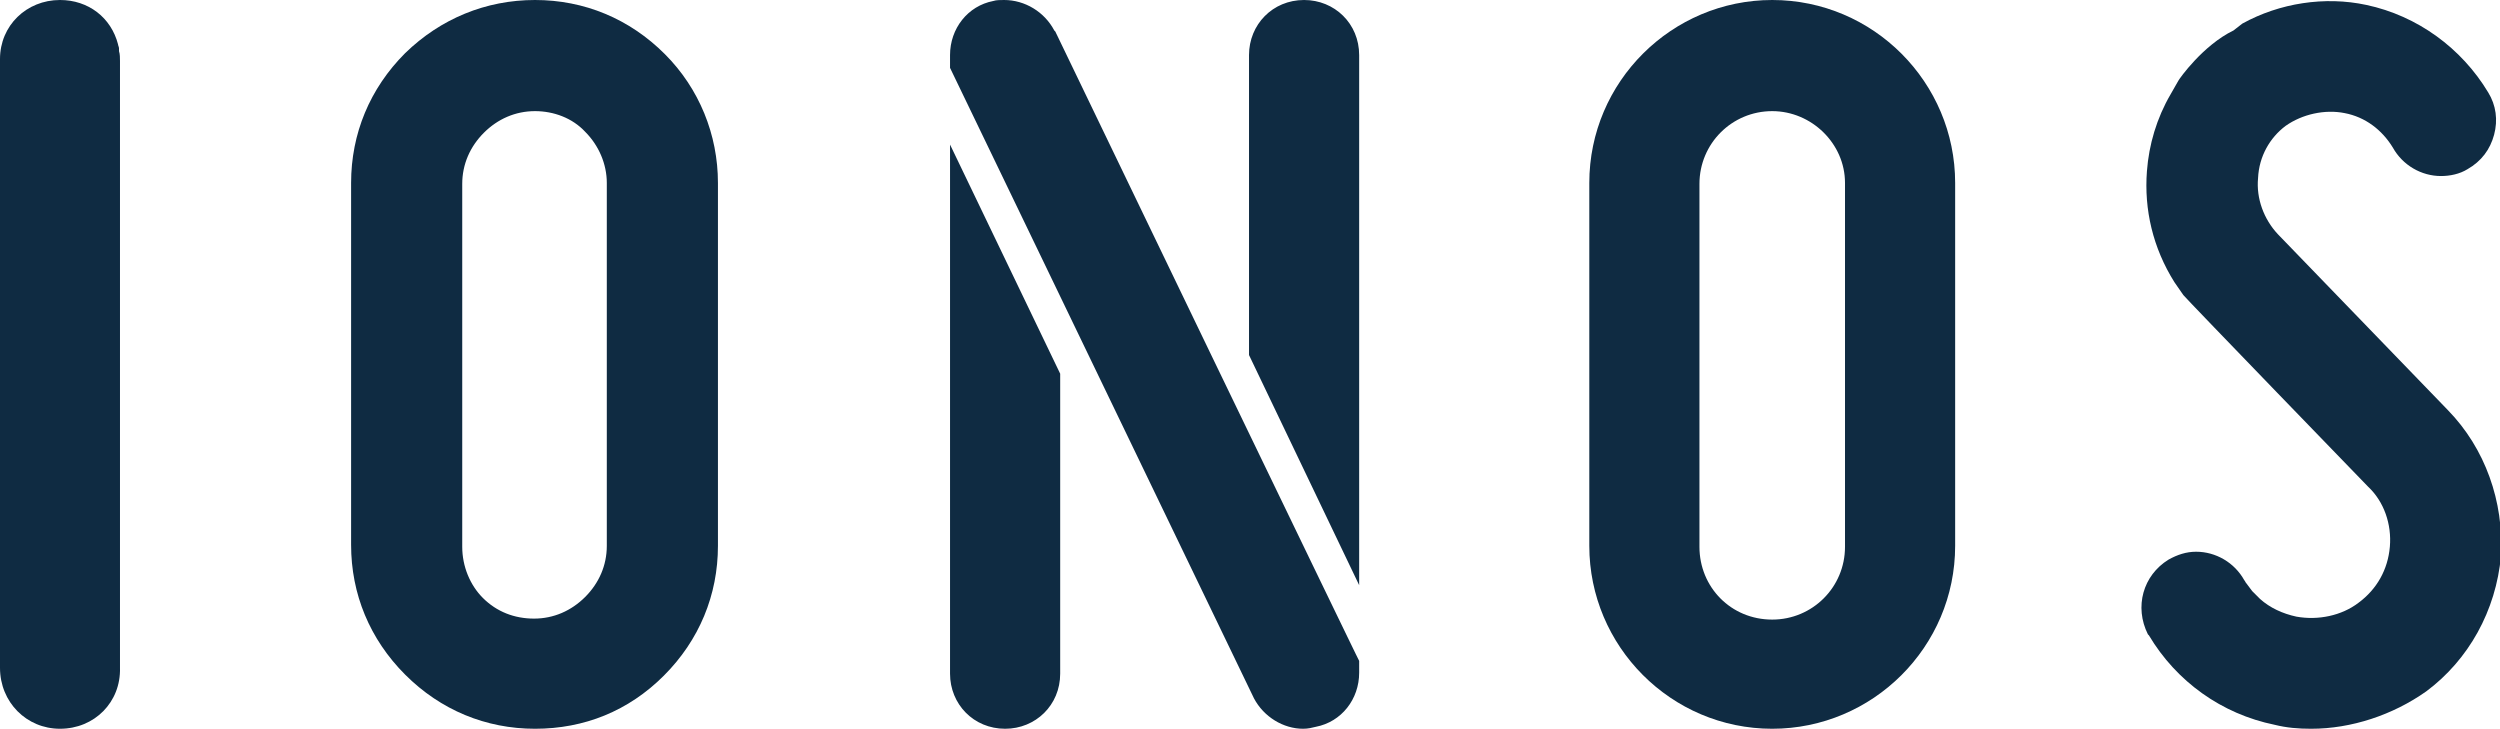<?xml version="1.0" encoding="utf-8"?>
<svg xmlns="http://www.w3.org/2000/svg" id="Layer_1" version="1.1" viewBox="0 0 254.2 74.1">
  
  <defs>
    <style>
      .st0 {
        fill: #0f2b42;
      }
    </style>
  </defs>
  <g id="IONOS">
    <path class="st0" d="M235,74.1c-1.3,0-2.5-.1-3.7-.4-5.4-1.1-10-4.4-12.8-9.1l-.1-.1c-1.4-2.8-.5-6,2.1-7.6.9-.5,1.8-.8,2.8-.8,2,0,3.9,1.1,4.9,2.9.1.1.1.2.2.3l.6.8.8.8c1,.9,2.3,1.5,3.7,1.8,2.2.4,4.6-.1,6.3-1.4,1.9-1.4,3-3.4,3.2-5.7s-.6-4.6-2.2-6.1c0,0-18.4-19-18.8-19.5l-.9-1.3c-2.2-3.5-3.1-7.4-2.8-11.3.2-2.7,1-5.4,2.4-7.8l.8-1.4c.1-.2,2.5-3.6,5.6-5.1l.9-.7c3.8-2.1,8.4-2.8,12.6-1.9,5.2,1.1,9.7,4.4,12.4,8.9.8,1.3,1,2.8.6,4.3s-1.3,2.7-2.7,3.5c-.8.5-1.8.7-2.7.7-2,0-3.9-1.1-4.9-2.9-1.1-1.8-2.8-3.1-4.9-3.5-2-.4-4.3.1-6,1.3-1.6,1.2-2.7,3.1-2.8,5.3-.2,2.1.6,4.2,2,5.7l17.3,17.9c3.8,3.9,5.7,9.3,5.4,14.8-.5,5.6-3.3,10.6-7.6,13.8-3.4,2.4-7.6,3.8-11.7,3.8h0Z"/>
    <path class="st0" d="M180.2,74.1c-10.3,0-18.6-8.4-18.6-18.6V18.6C161.6,8.3,170,0,180.2,0,190.5,0,198.8,8.4,198.8,18.6v36.9c0,10.3-8.4,18.6-18.6,18.6ZM180.2,11.3c-4.1,0-7.4,3.3-7.4,7.4v36.9c0,4.1,3.2,7.4,7.4,7.4,4.1,0,7.4-3.3,7.4-7.4V18.6c0-4-3.4-7.3-7.4-7.3Z"/>
    <path class="st0" d="M107.8,38v30.5c0,3.2-2.5,5.6-5.6,5.6-3.2,0-5.6-2.5-5.6-5.6V14.7l11.2,23.3ZM138.2,59.5V5.6C138.2,2.4,135.7,0,132.6,0,129.4,0,127,2.5,127,5.6v30.5l11.2,23.4ZM107.3,3.2l-.1-.1C106.2,1.2,104.2,0,102.1,0,101.7,0,101.3,0,101,.1c-2.6.5-4.4,2.8-4.4,5.5v1.3l30.9,64.1c1,1.9,3,3.1,5,3.1.5,0,.9-.1,1.3-.2,2.6-.5,4.4-2.8,4.4-5.5v-1.2c0,.1-30.1-62.3-30.9-64Z"/>
    <path class="st0" d="M54.4,74.1c-5,0-9.6-1.9-13.2-5.5s-5.5-8.2-5.5-13.2V18.6c0-5,1.9-9.6,5.5-13.2C44.8,1.9,49.4,0,54.4,0s9.6,1.9,13.2,5.5c3.5,3.5,5.4,8.2,5.4,13.1v36.9c0,5-1.9,9.6-5.5,13.2s-8.1,5.4-13.1,5.4ZM54.4,11.3c-2,0-3.8.8-5.2,2.2s-2.2,3.2-2.2,5.2v36.9c0,2,.8,3.9,2.1,5.2,1.4,1.4,3.2,2.1,5.2,2.1s3.8-.8,5.2-2.2,2.2-3.2,2.2-5.2V18.6c0-1.9-.8-3.8-2.2-5.2-1.3-1.4-3.2-2.1-5.1-2.1Z"/>
    <path class="st0" d="M6.1,74.1c-3.4,0-6.1-2.7-6.1-6.2V6C0,2.6,2.7,0,6.1,0,9,0,11.3,1.8,12,4.5c0,.1.1.3.1.4v.3c.1.3.1.7.1,1v61.7c.1,3.5-2.6,6.2-6.1,6.2Z"/>
  </g>
</svg>